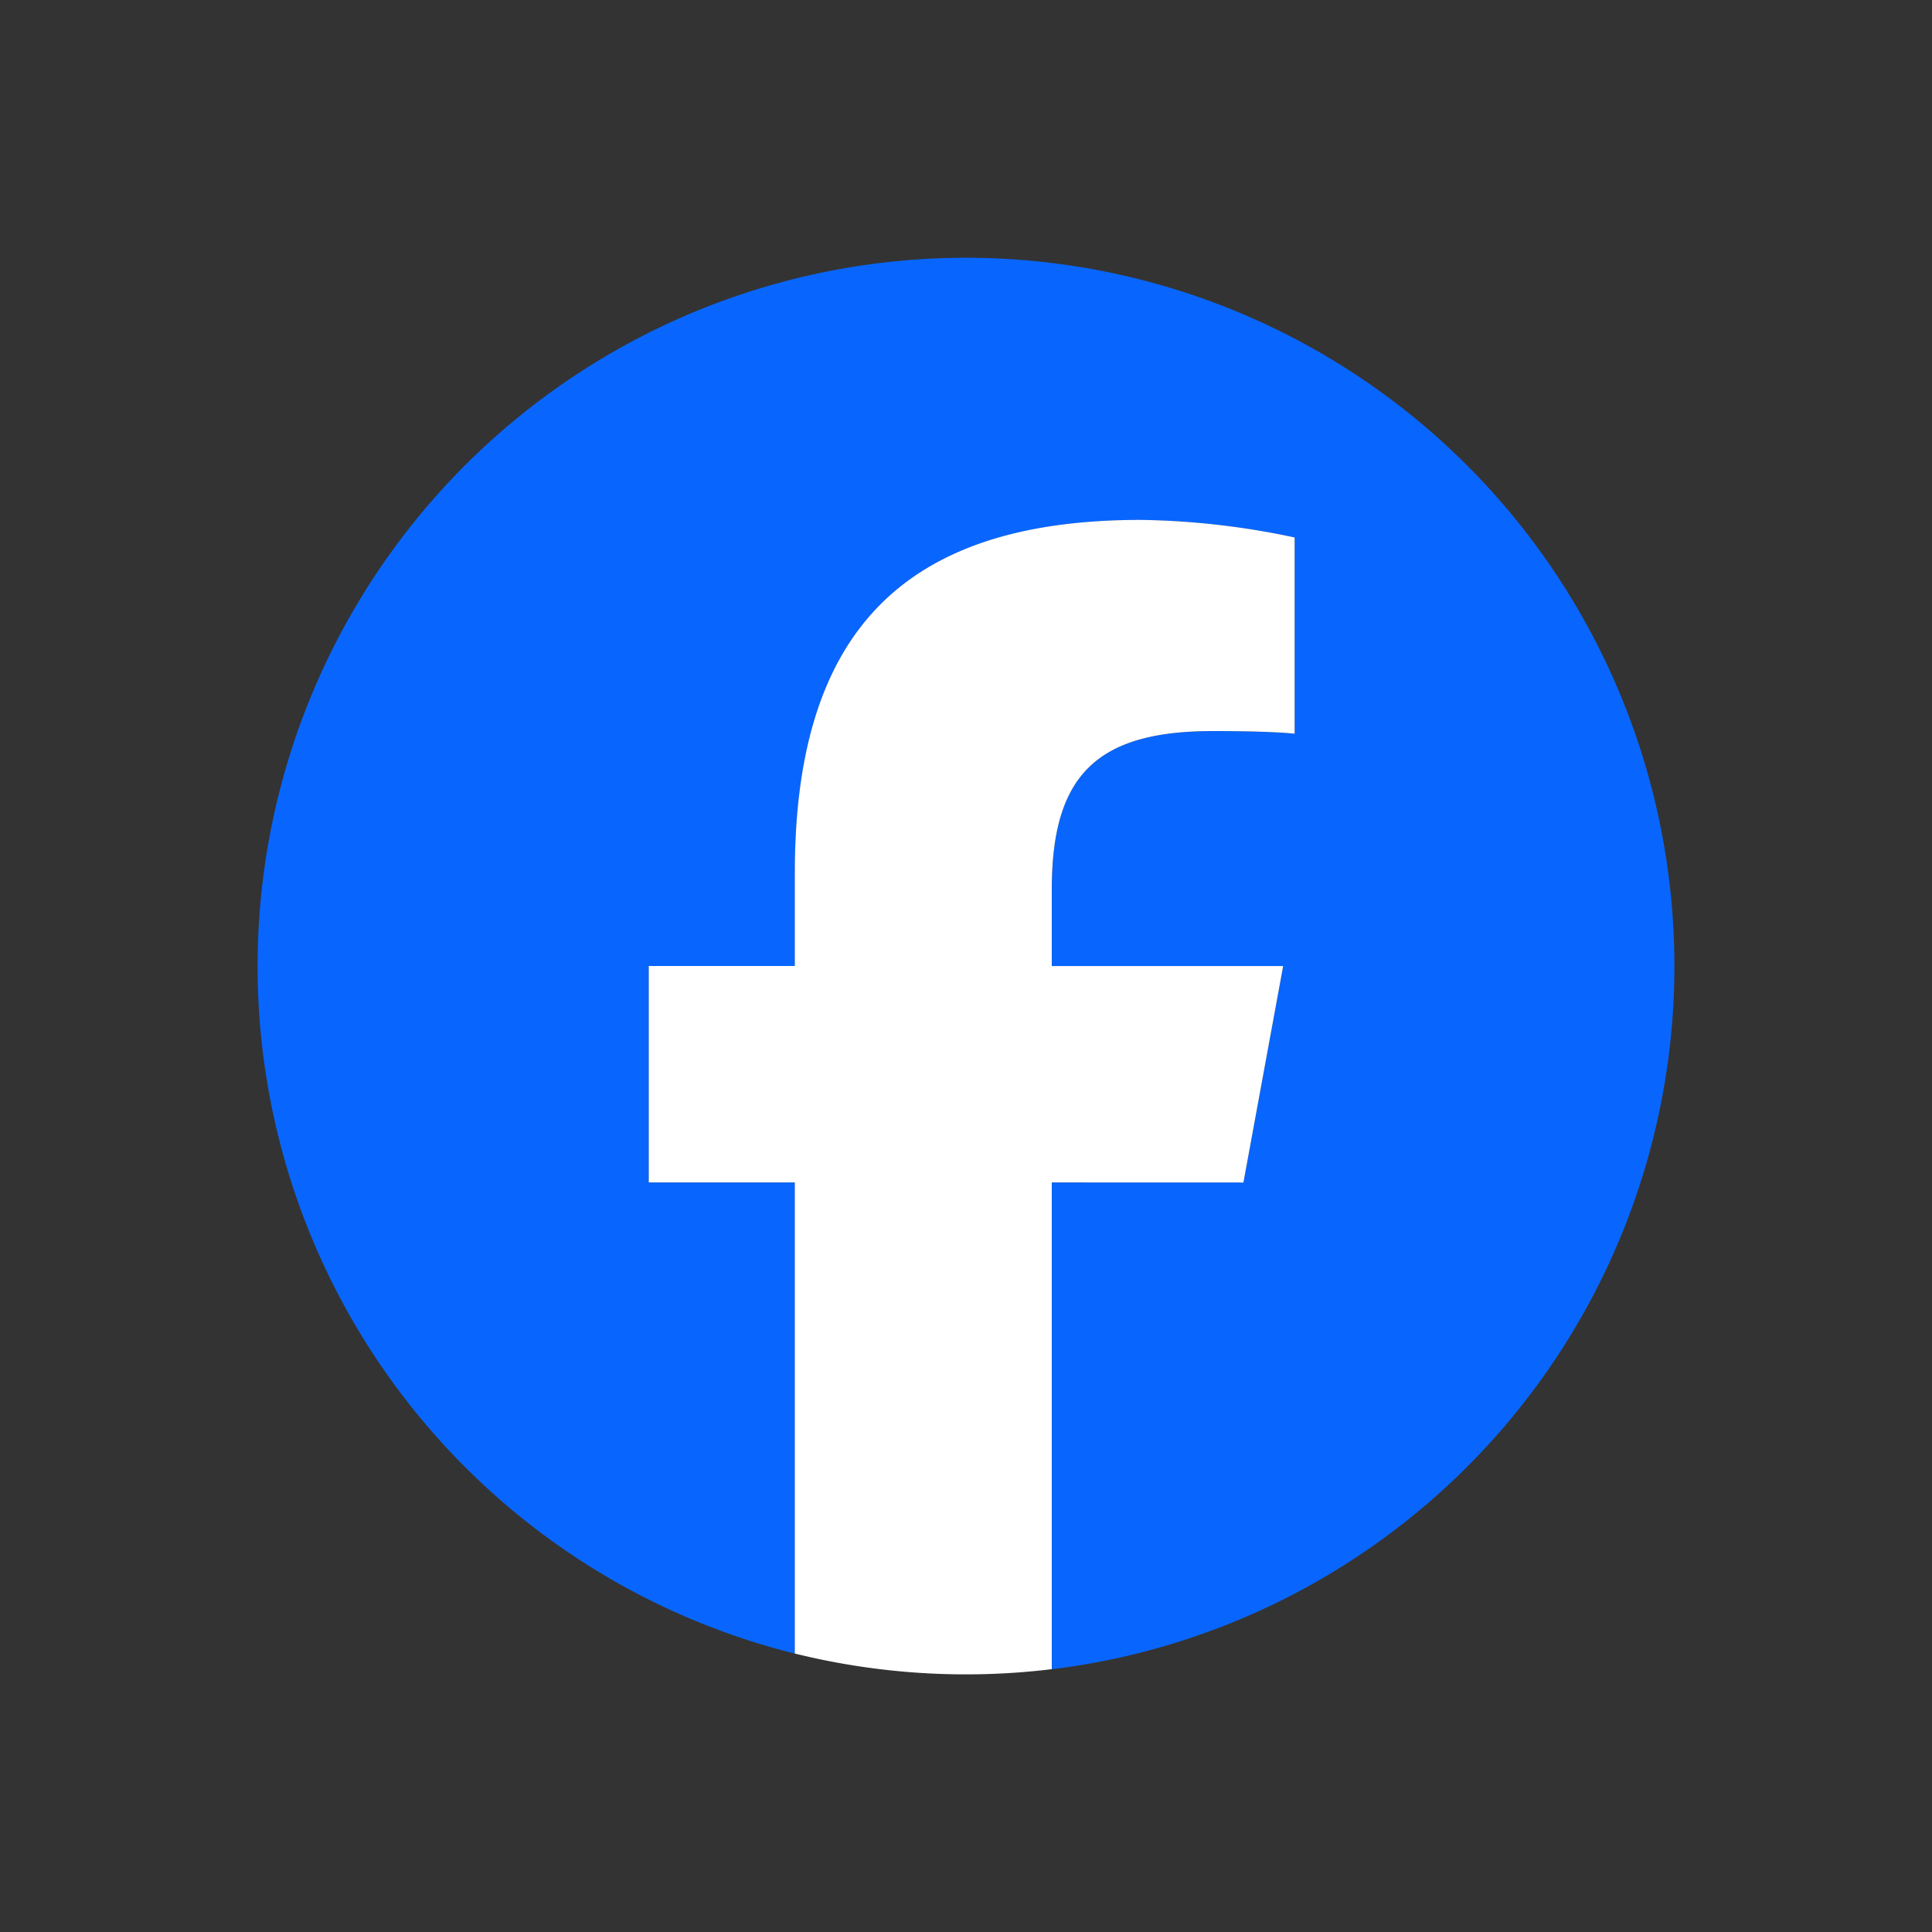 <svg xmlns="http://www.w3.org/2000/svg" width="30" height="30" viewBox="0 0 30 30">
  <rect x="0" y="0" width="30" height="30" fill="#333333" stroke="none"/>
  <g id="グループ_18323" data-name="グループ 18323" transform="translate(-100 -5837)">
    <rect id="長方形_13699" data-name="長方形 13699" width="30" height="30" transform="translate(100 5837)" fill="rgba(0,245,255,0)"/>
    <g id="logo_sns_fb" transform="translate(104 5841.001)">
      <path id="パス_22" data-name="パス 22" d="M22,11A11,11,0,1,0,8.343,21.676V14.361H6.074V11H8.343V9.552c0-3.744,1.694-5.479,5.37-5.479a12.129,12.129,0,0,1,2.391.273V7.393c-.26-.027-.711-.041-1.271-.041-1.8,0-2.5.683-2.5,2.46V11h3.593l-.617,3.361H12.333v7.558A11,11,0,0,0,22,11" transform="translate(0 0)" fill="#0866ff"/>
      <path id="パス_23" data-name="パス 23" d="M147.288,102.837l.617-3.361h-3.593V98.287c0-1.776.7-2.46,2.5-2.46.56,0,1.011.014,1.271.041V92.821a12.128,12.128,0,0,0-2.391-.273c-3.676,0-5.37,1.735-5.37,5.479v1.448h-2.268v3.361h2.268v7.315a11.062,11.062,0,0,0,3.99.243v-7.558Z" transform="translate(-131.98 -88.476)" fill="#fff"/>
    </g>
  </g>
</svg>
